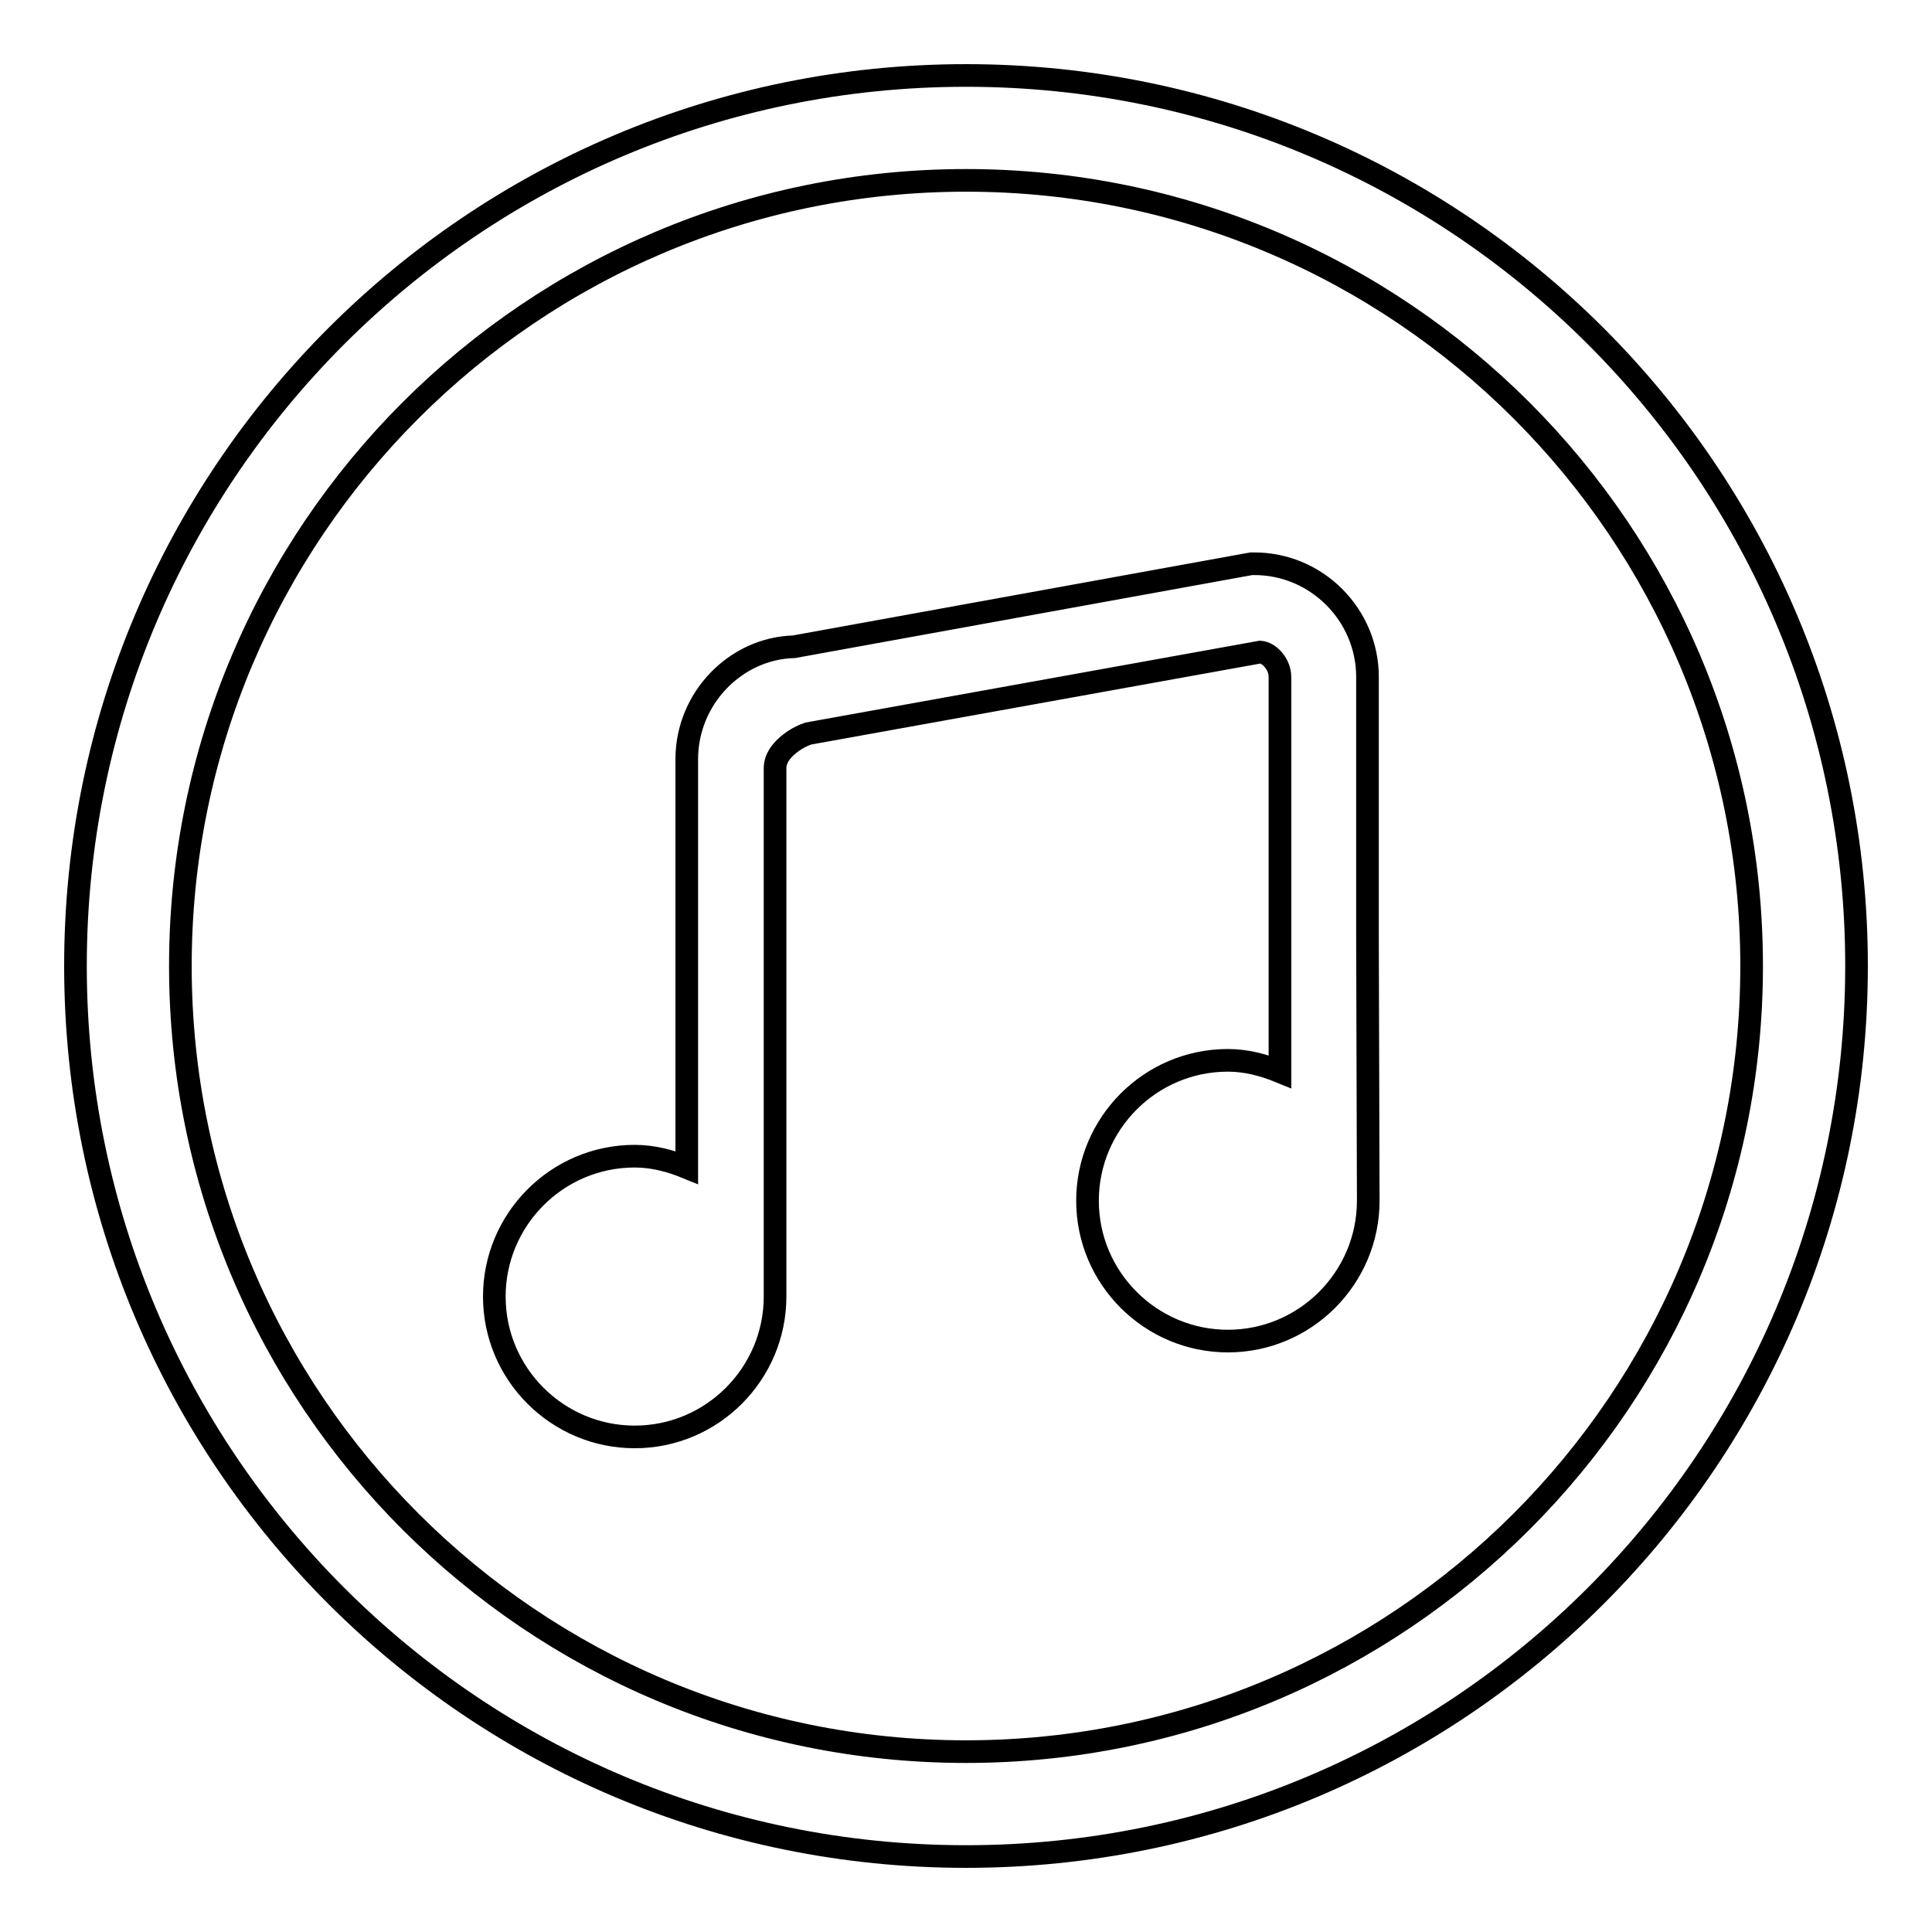<?xml version="1.0" encoding="utf-8"?>
<!-- Svg Vector Icons : http://www.onlinewebfonts.com/icon -->
<!DOCTYPE svg PUBLIC "-//W3C//DTD SVG 1.1//EN" "http://www.w3.org/Graphics/SVG/1.1/DTD/svg11.dtd">
<svg version="1.1" xmlns="http://www.w3.org/2000/svg" xmlns:xlink="http://www.w3.org/1999/xlink" x="0px" y="0px" viewBox="0 0 256 256" enable-background="new 0 0 256 256" xml:space="preserve">
<g><g><path stroke-width="3" fill-opacity="0" stroke="#000000"  d="M128,232.1c-57.5,0-104.1-46.6-104.1-104.1C23.9,70.5,70.5,23.9,128,23.9c57.5,0,104.1,46.6,104.1,104.1C232.1,185.5,185.5,232.1,128,232.1z M128,246c65.2,0,118-52.8,118-118c0-65.2-52.8-118-118-118C62.8,10,10,62.8,10,128C10,193.2,62.8,246,128,246z M181.2,124.4V89.7c0-8.2-6.7-15-15-15l-0.4,0l-60.6,11c-7.7,0.2-14.2,6.8-14.2,14.9v54.1c-2.2-0.9-4.5-1.5-6.9-1.5c-10.3,0-18.6,8.4-18.6,18.6c0,10.3,8.4,18.6,18.6,18.6c10.3,0,18.6-8.4,18.6-18.6v-70c0-1.2,0.7-2.3,2-3.3c0.9-0.7,1.8-1.1,2.4-1.3L167,86.4c1.2,0.1,2.6,1.6,2.6,3.3V142c-2.2-0.9-4.5-1.5-6.9-1.5c-10.3,0-18.6,8.4-18.6,18.6c0,10.3,8.4,18.6,18.6,18.6c10.3,0,18.6-8.4,18.6-18.6L181.2,124.4"/></g></g>
</svg>